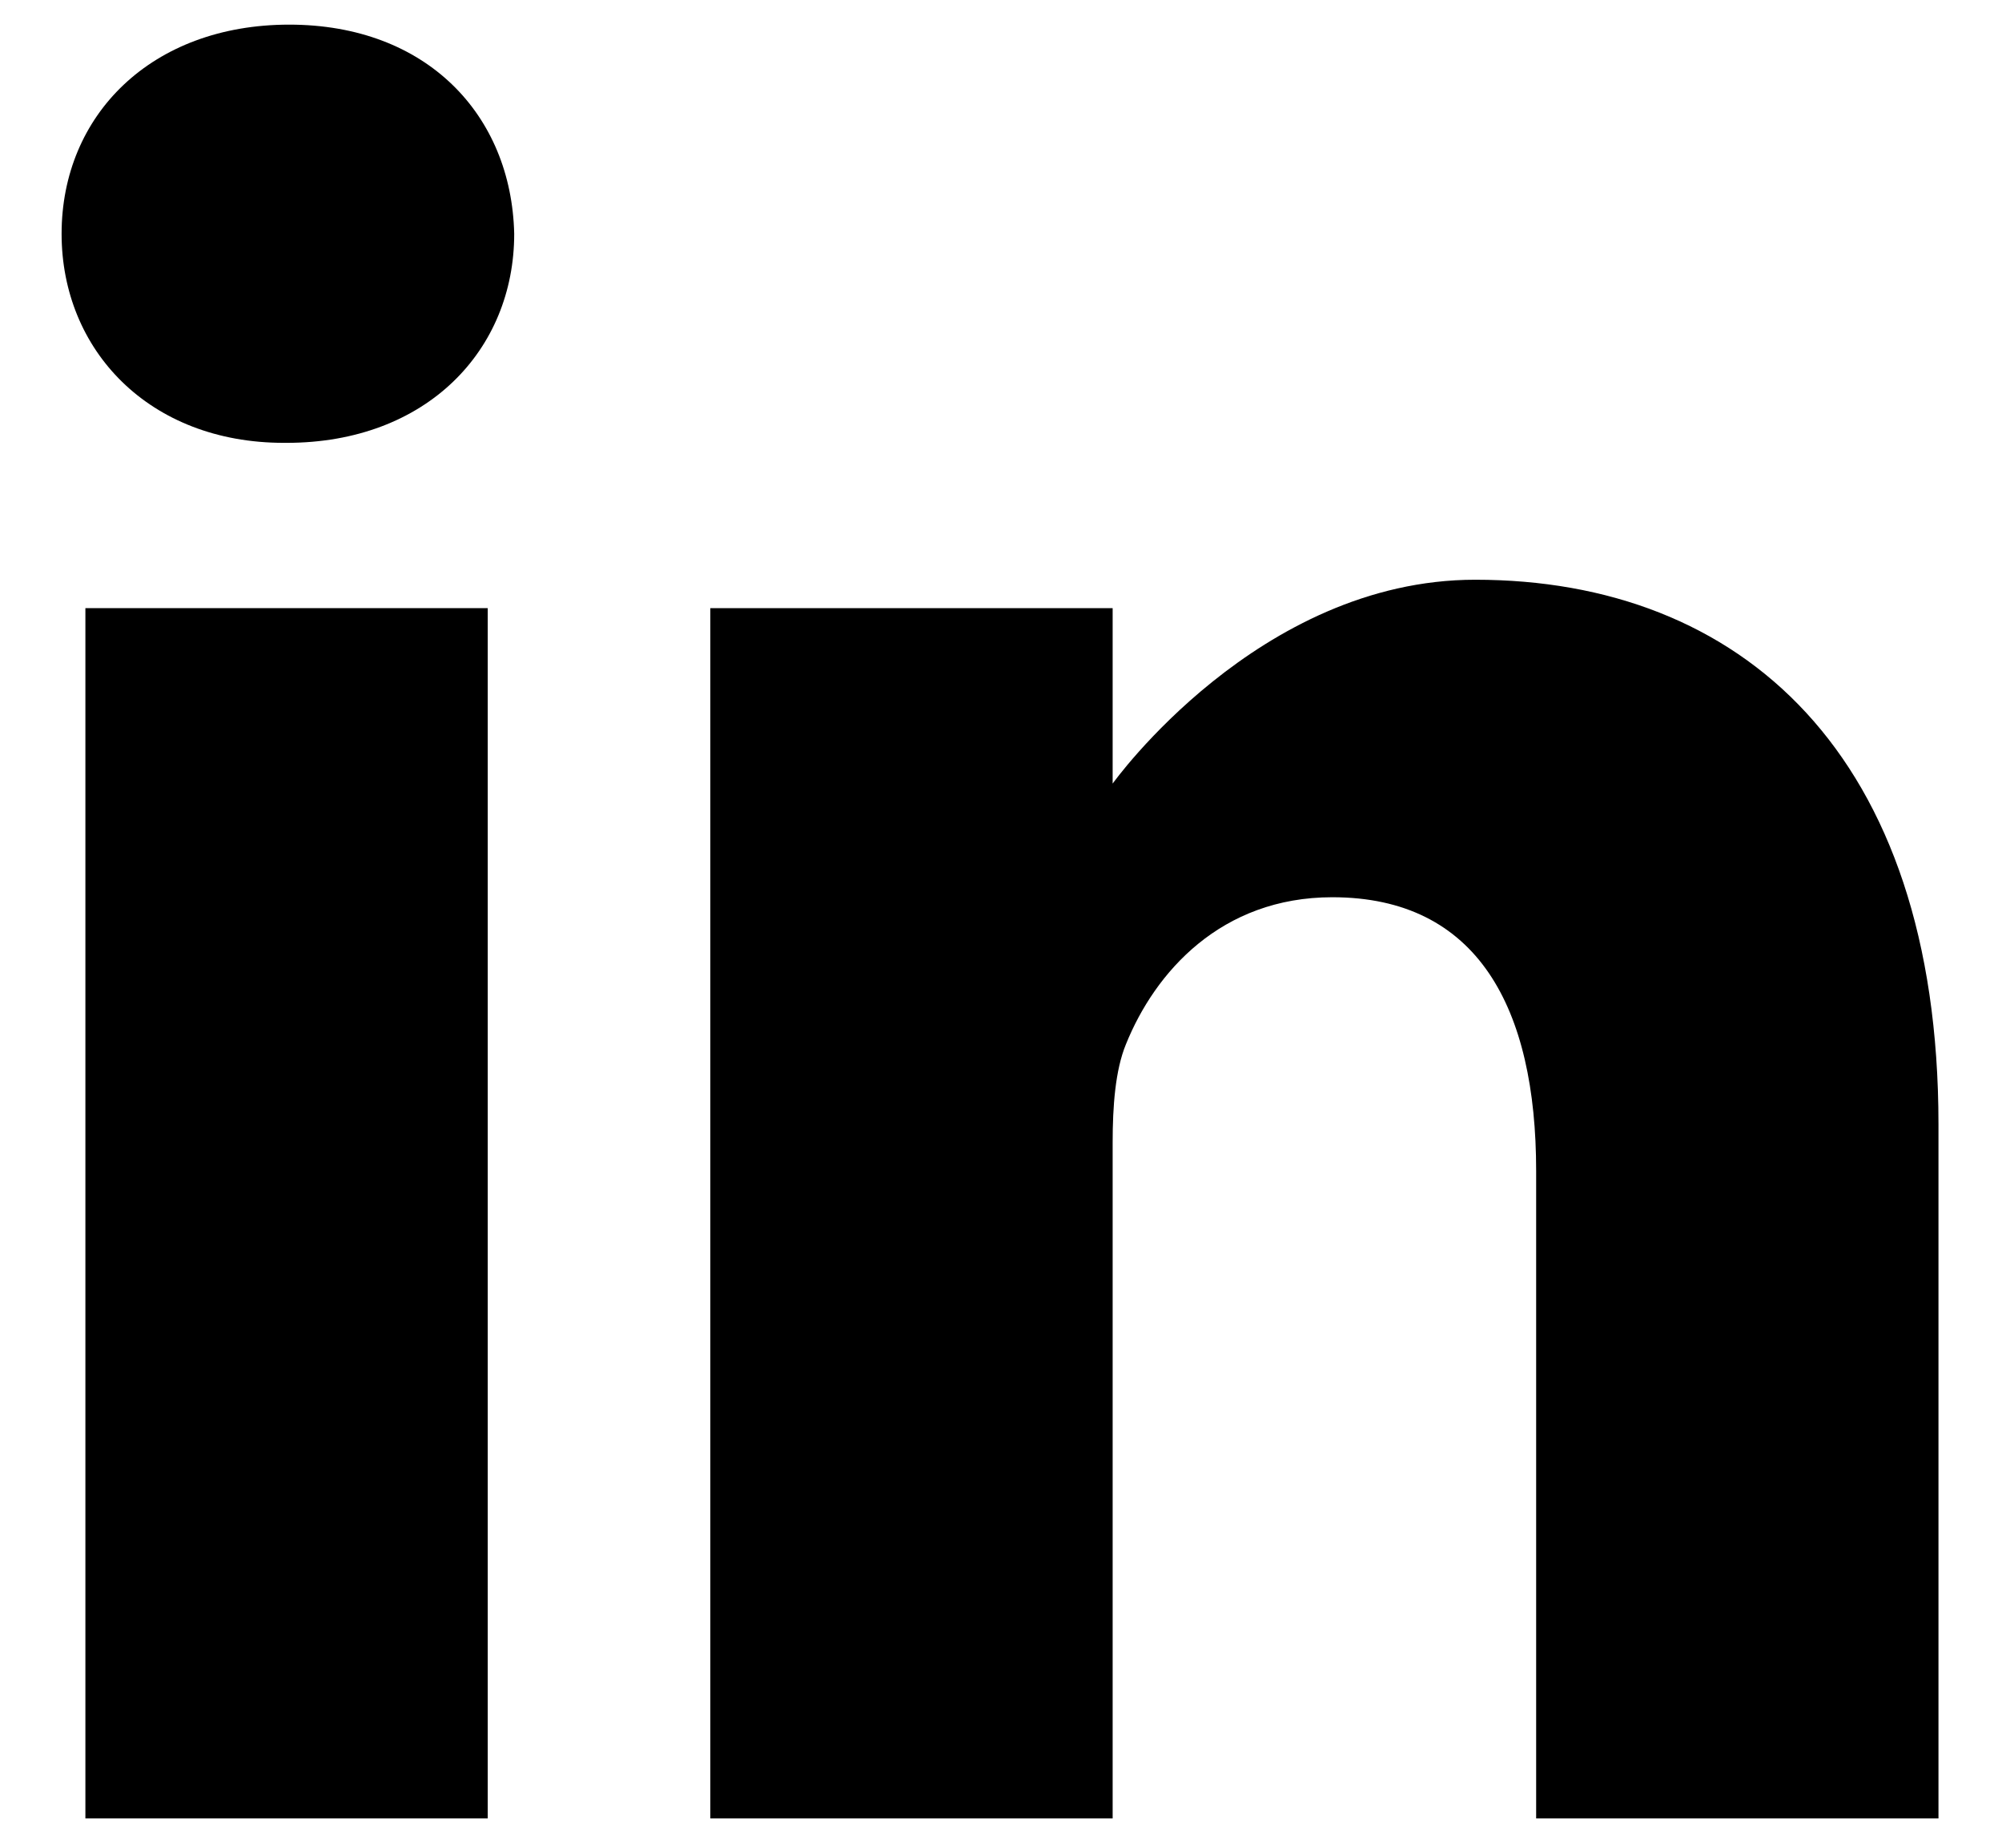 <svg width="26" height="24" viewBox="0 0 26 24" fill="#000000" xmlns="http://www.w3.org/2000/svg">
									<path d="M3.756 0.32C1.968 0.32 0.8 1.494 0.8 3.037C0.8 4.545 1.934 5.752 3.687 5.752H3.721C5.543 5.752 6.678 4.545 6.678 3.037C6.643 1.494 5.543 0.32 3.756 0.32Z"/>
									<path d="M1.109 7.899H6.334V23.619H1.109V7.899Z"/>
									<path d="M19.159 7.53C16.34 7.53 14.45 10.178 14.45 10.178V7.899H9.225V23.619H14.45V14.84C14.45 14.37 14.484 13.901 14.622 13.565C15 12.626 15.859 11.654 17.303 11.654C19.194 11.654 19.95 13.096 19.95 15.209V23.619H25.175V14.605C25.175 9.777 22.597 7.53 19.159 7.53Z"/>
								</svg>